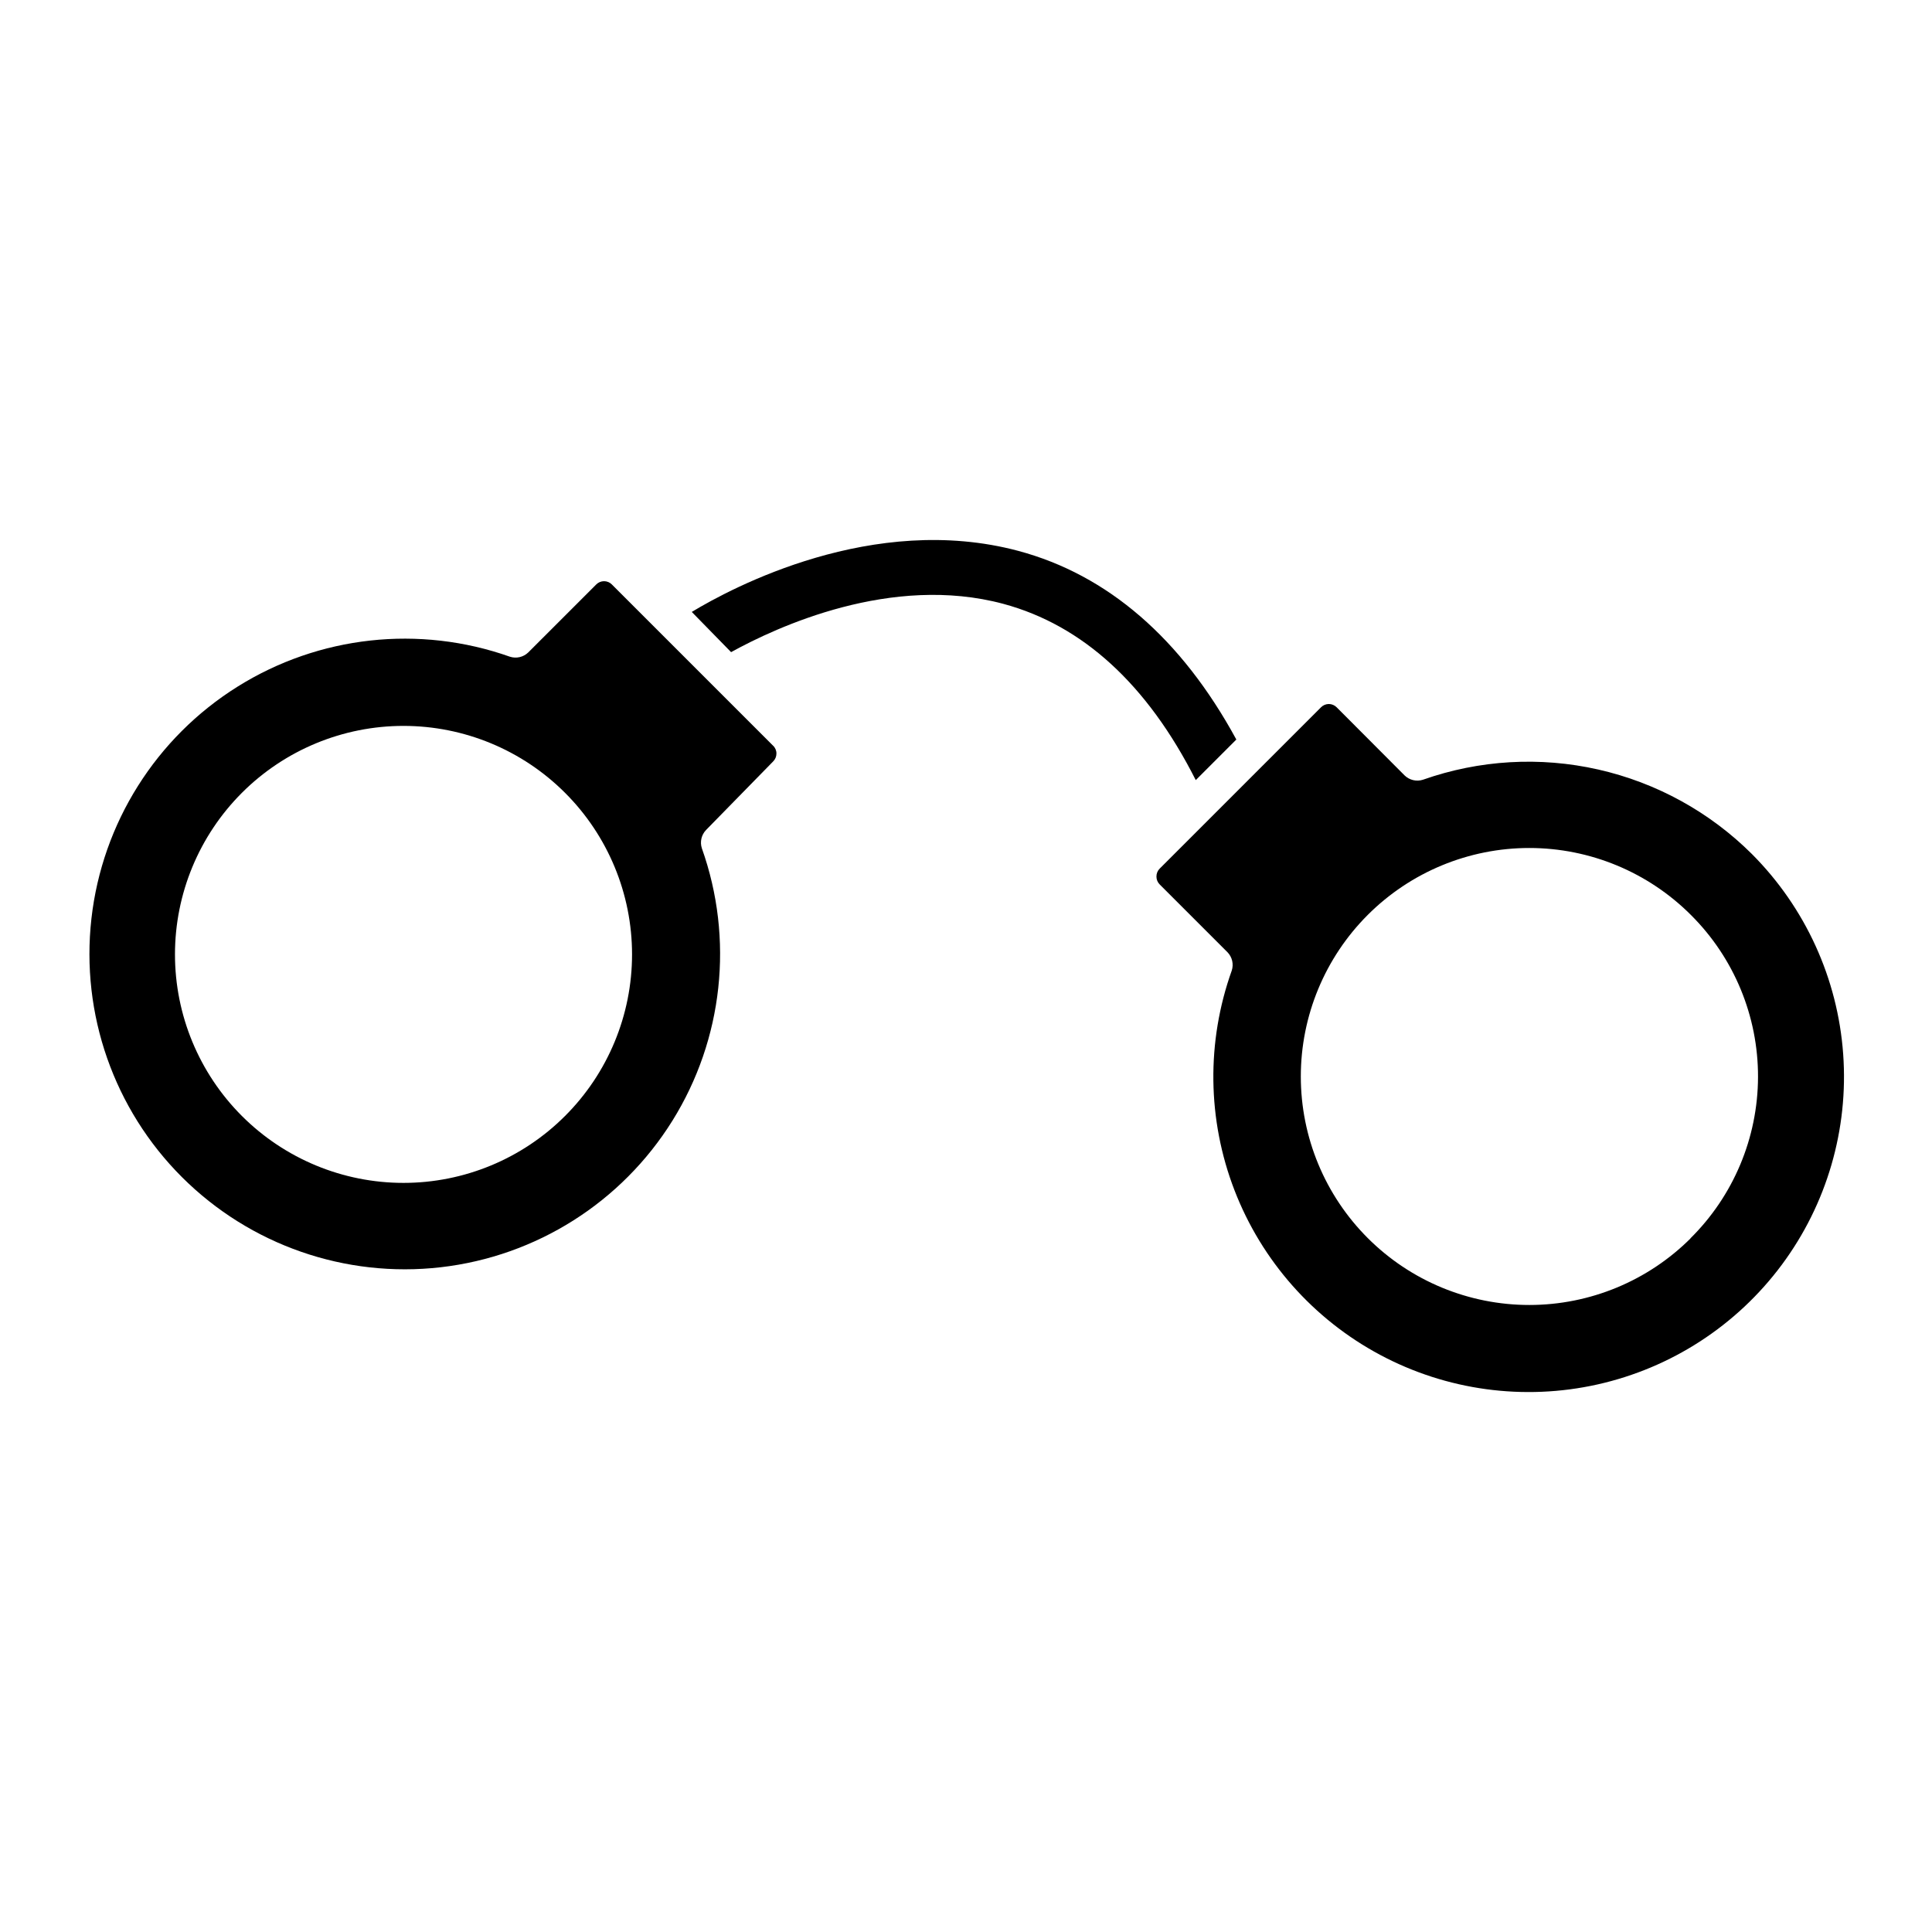 <?xml version="1.0" encoding="UTF-8"?>
<!-- Uploaded to: ICON Repo, www.iconrepo.com, Generator: ICON Repo Mixer Tools -->
<svg fill="#000000" width="800px" height="800px" version="1.1" viewBox="144 144 512 512" xmlns="http://www.w3.org/2000/svg">
 <g>
  <path d="m348.89 345.79c0.559-0.547 0.875-1.297 0.871-2.082 0.016-0.785-0.301-1.539-0.871-2.082l-42.727-42.727c-0.547-0.562-1.297-0.879-2.082-0.879-0.785 0-1.535 0.316-2.086 0.879l-18.02 18.02c-1.285 1.234-3.148 1.664-4.844 1.113-24.016-8.492-50.594-5.57-72.188 7.941-21.594 13.512-35.848 36.137-38.711 61.445-2.863 25.312 5.973 50.547 24 68.543 18.031 17.992 43.285 26.781 68.59 23.871 25.305-2.914 47.902-17.207 61.371-38.828s16.344-48.203 7.805-72.203c-0.551-1.695-0.121-3.559 1.113-4.844zm-55.129 93.934c-11.352 11.363-26.754 17.75-42.82 17.754-16.062 0.004-31.469-6.375-42.828-17.73-11.359-11.355-17.742-26.762-17.742-42.824s6.383-31.469 17.742-42.824c11.359-11.355 26.766-17.734 42.828-17.73 16.066 0.004 31.469 6.391 42.82 17.754 11.355 11.352 17.738 26.746 17.738 42.801s-6.383 31.453-17.738 42.801z"/>
  <path d="m608.3 370.35c-11.203-11.16-25.332-18.934-40.758-22.422-15.426-3.488-31.523-2.551-46.441 2.707-1.695 0.547-3.555 0.117-4.844-1.117l-18.02-18.07v0.004c-0.547-0.562-1.301-0.883-2.082-0.883-0.785 0-1.539 0.32-2.086 0.883l-42.727 42.727c-0.57 0.559-0.887 1.328-0.871 2.129-0.004 0.785 0.312 1.535 0.871 2.086l17.973 17.973c1.234 1.285 1.664 3.144 1.113 4.844-6.742 18.859-6.488 39.512 0.719 58.203 7.207 18.688 20.887 34.164 38.547 43.613 17.66 9.449 38.129 12.238 57.672 7.863 19.547-4.375 36.871-15.621 48.82-31.699 11.945-16.074 17.723-35.906 16.273-55.887-1.445-19.977-10.02-38.77-24.16-52.953zm-16.18 101.73c-11.355 11.363-26.758 17.75-42.82 17.754-16.062 0.004-31.469-6.371-42.828-17.73-11.359-11.355-17.742-26.762-17.742-42.824s6.383-31.465 17.742-42.824c11.359-11.355 26.766-17.734 42.828-17.73 16.062 0.008 31.465 6.394 42.82 17.758 11.418 11.367 17.82 26.832 17.773 42.945-0.047 16.113-6.531 31.543-18.016 42.848z"/>
  <path d="m471.64 339.98-10.754 10.754c-12.836-25.383-29.988-41.031-50.961-46.699-29.695-7.992-60.07 6.106-72.18 12.789l-10.418-10.656c10.656-6.441 48.055-26.449 86.52-16.18 23.691 6.344 43.215 23.203 57.793 49.992z"/>
 </g>
</svg>